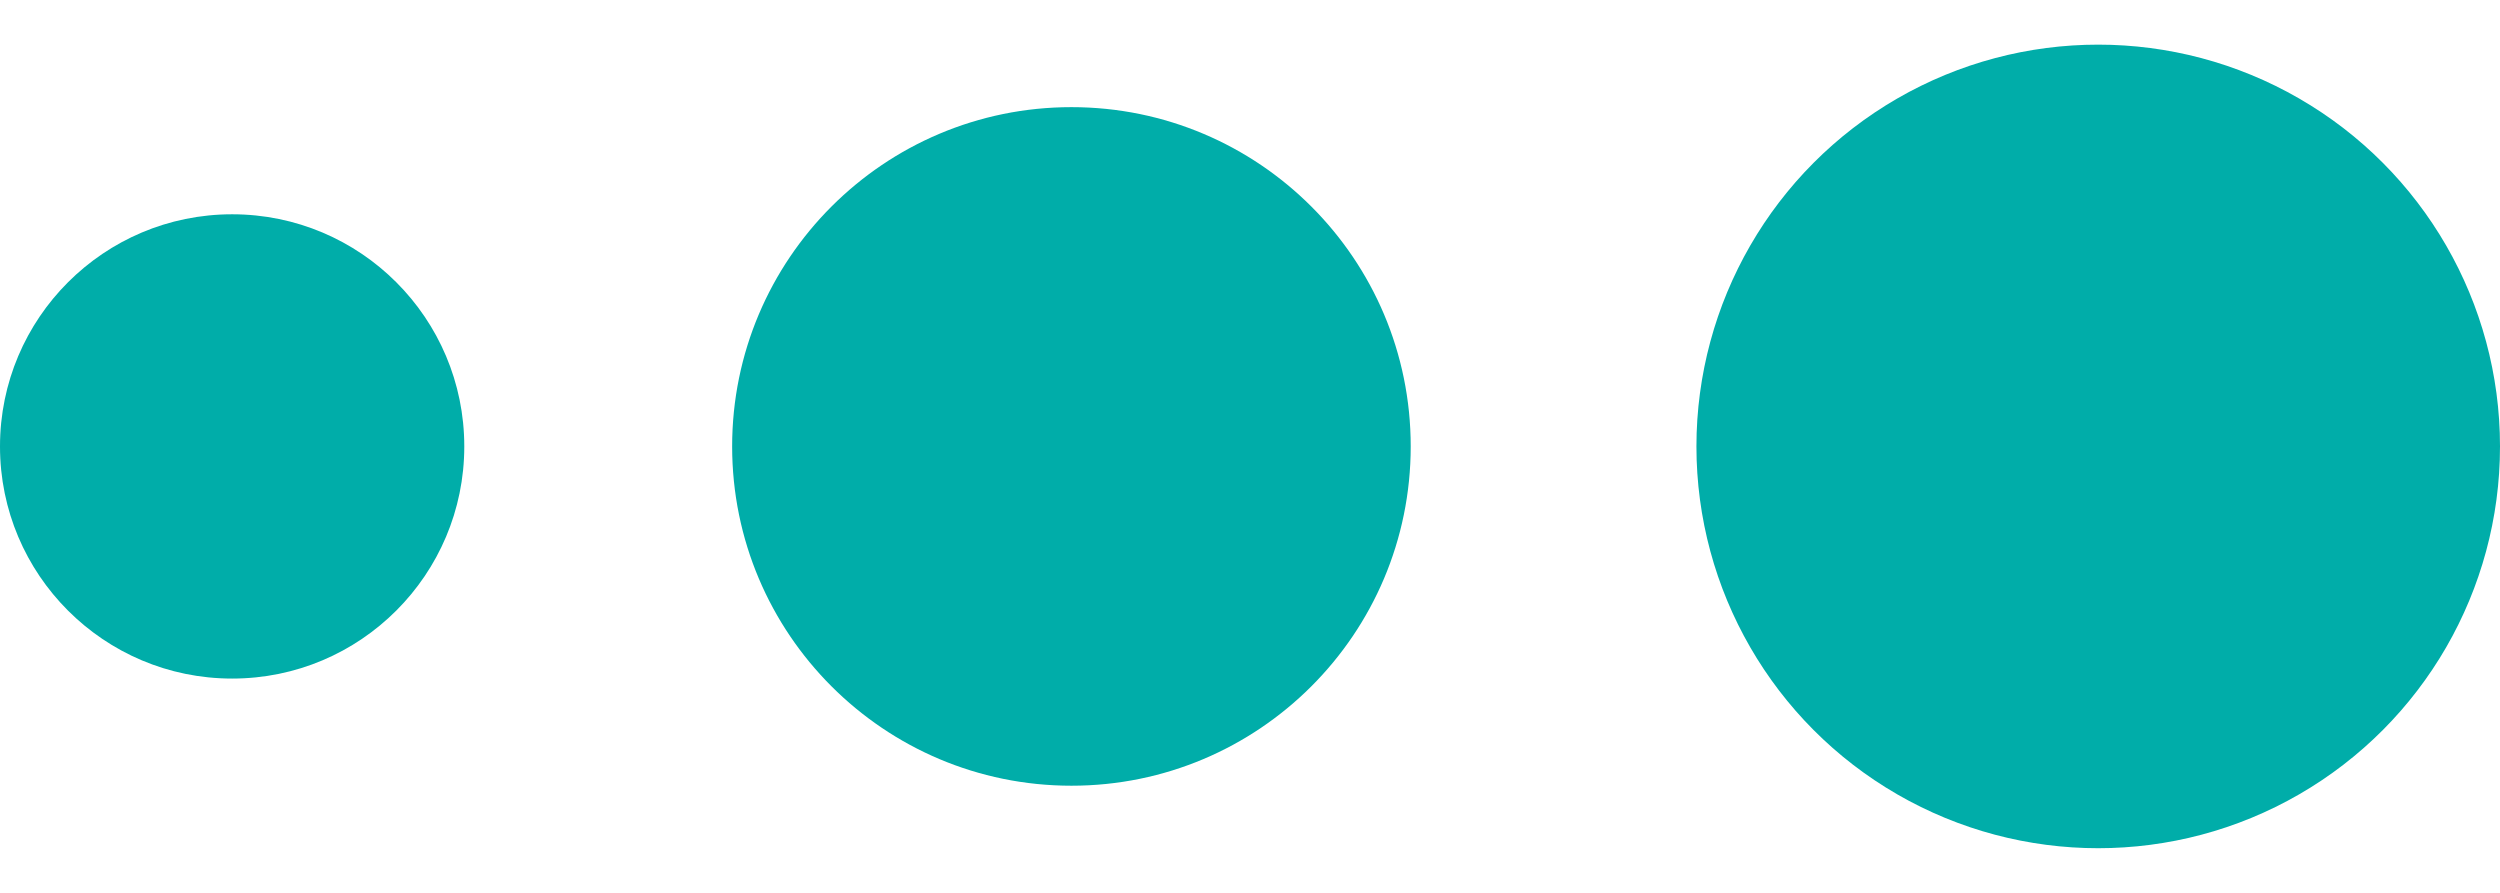 <?xml version="1.0" encoding="utf-8"?>
<!-- Generator: Adobe Illustrator 27.9.0, SVG Export Plug-In . SVG Version: 6.00 Build 0)  -->
<svg version="1.1" id="レイヤー_1" xmlns="http://www.w3.org/2000/svg" xmlns:xlink="http://www.w3.org/1999/xlink" x="0px"
	 y="0px" viewBox="0 0 28 10" style="enable-background:new 0 0 28 10;" xml:space="preserve">
<style type="text/css">
	.st0{fill:#00ADA9;}
</style>
<g>
	<circle class="st0" cx="2.6" cy="5" r="2.6"/>
	<circle class="st0" cx="12" cy="5" r="3.8"/>
	<circle class="st0" cx="23.5" cy="5" r="4.5"/>
</g>
</svg>
